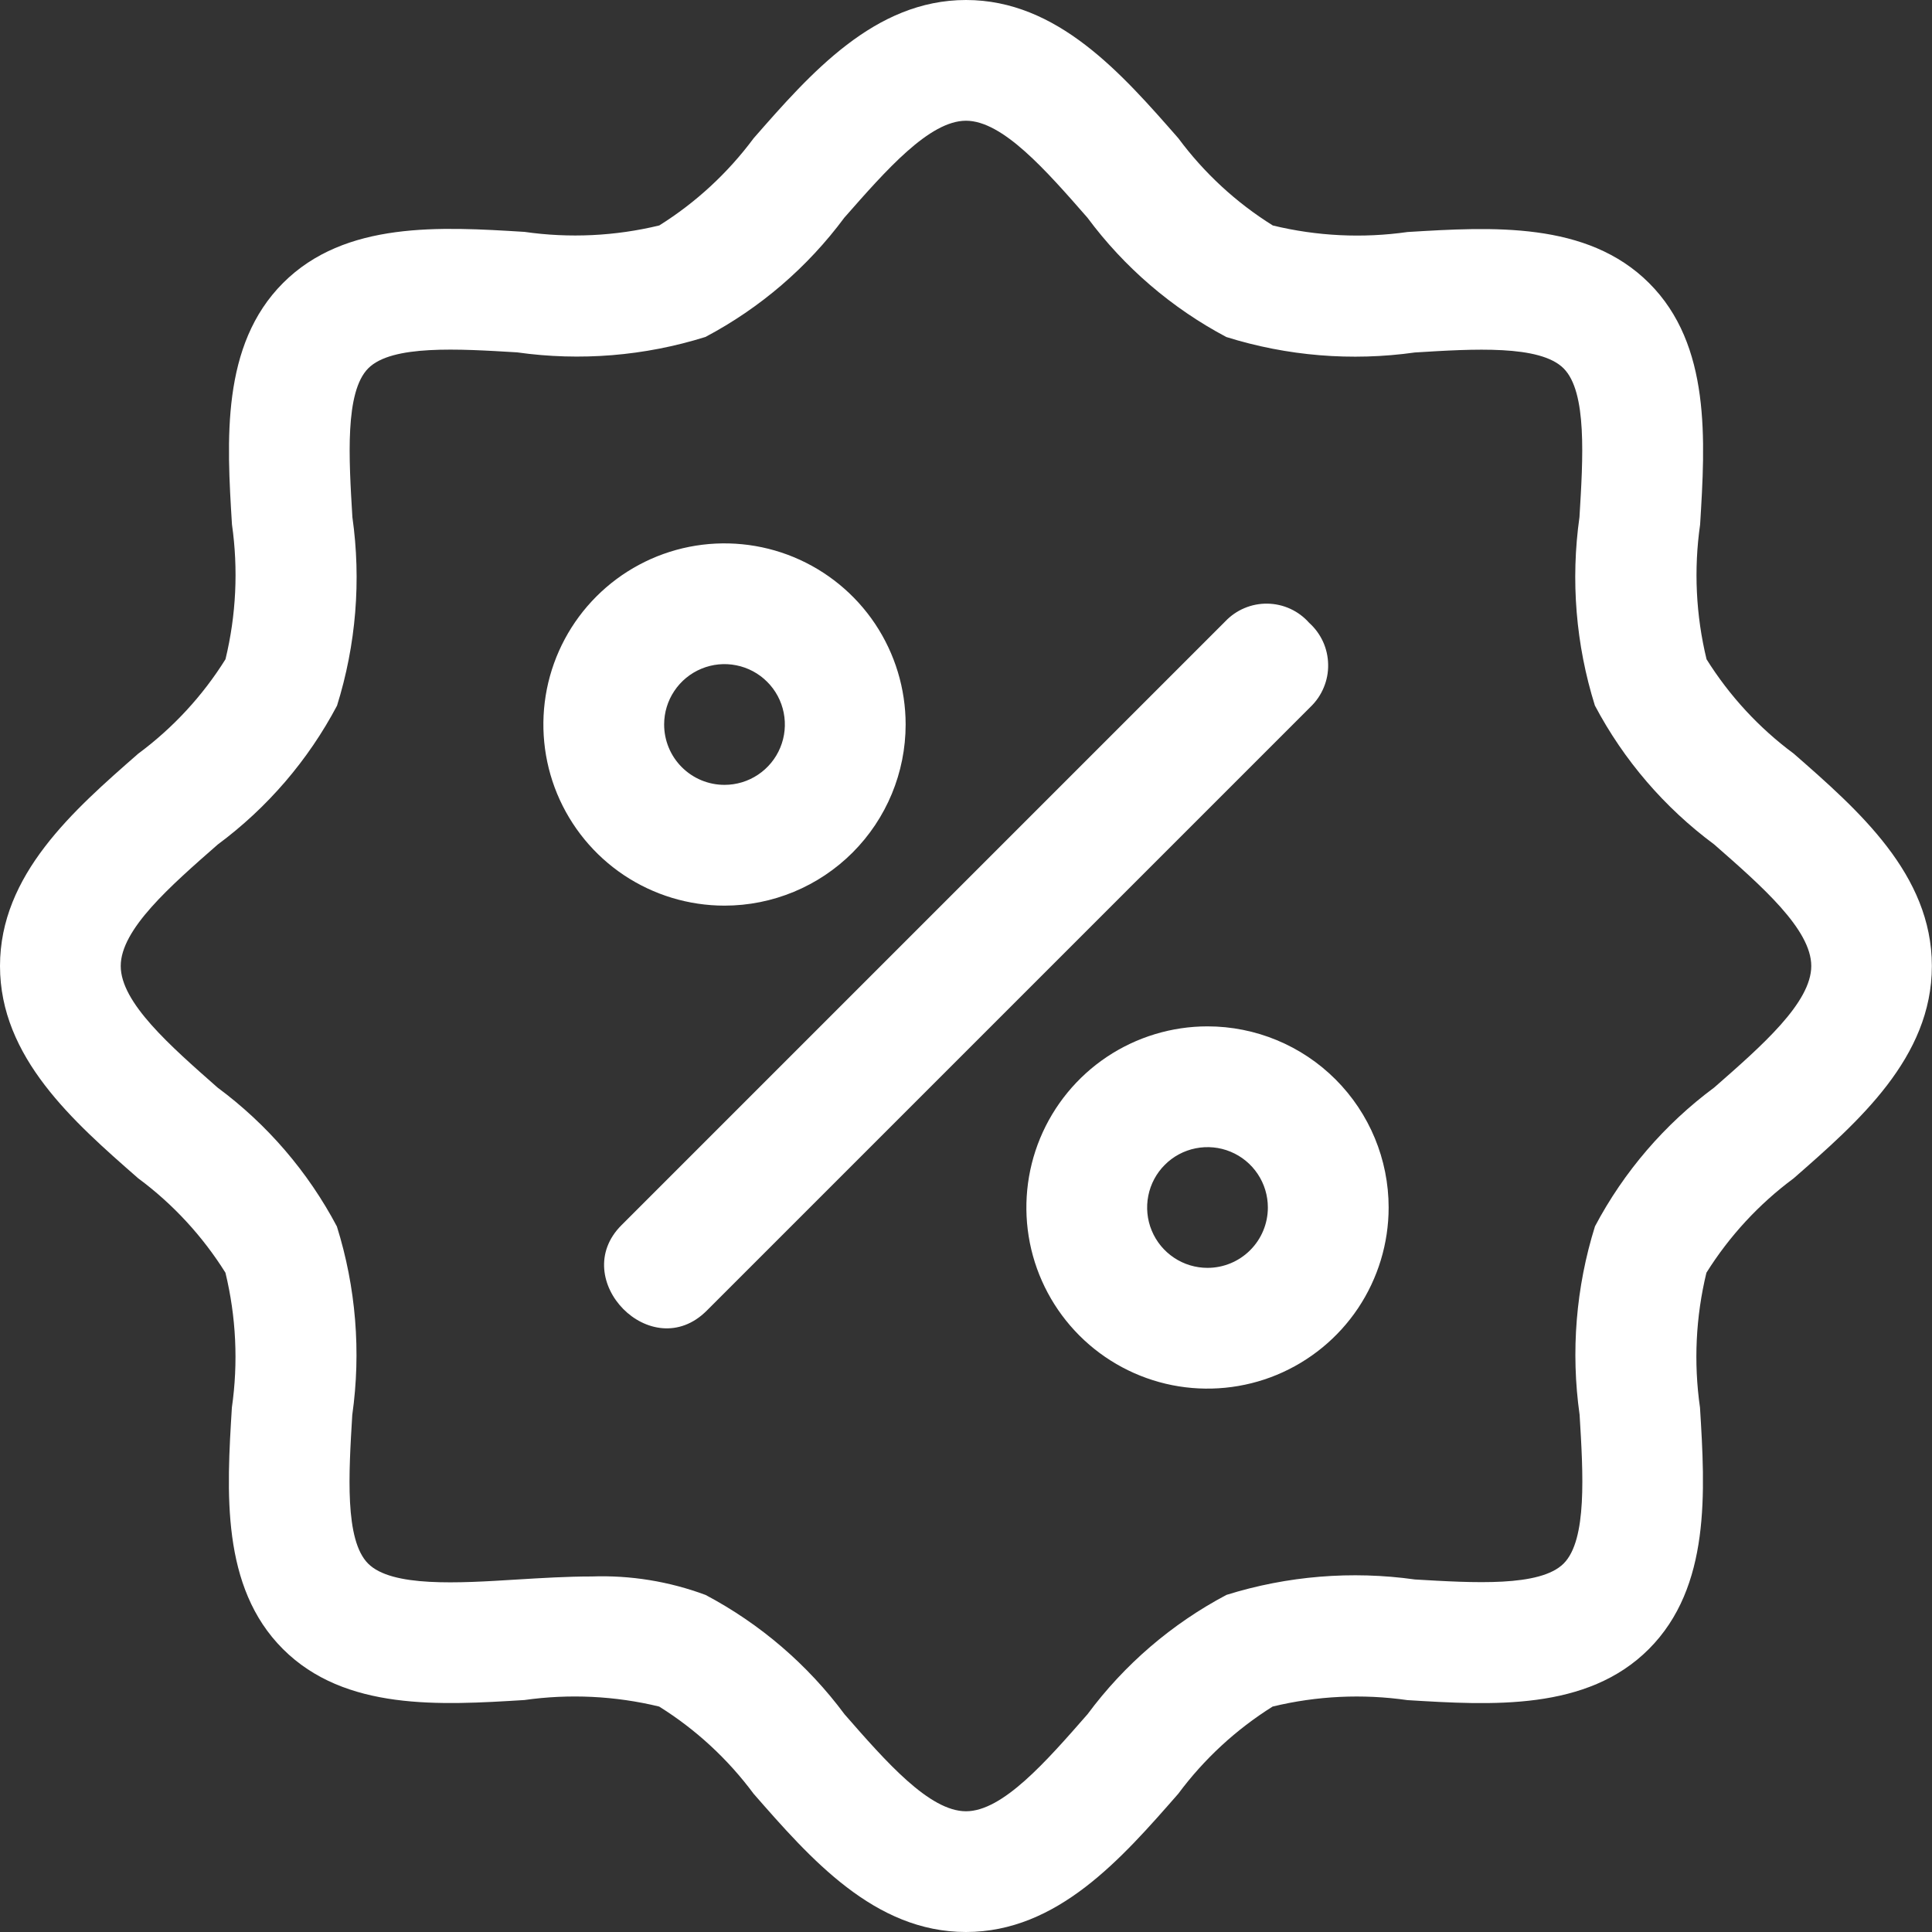 <svg xmlns="http://www.w3.org/2000/svg" width="45" height="45" viewBox="0 0 45 45" fill="none"><rect x="0" y="0" width="45" height="45" fill="#333333" stroke="none"/><g clip-path="url(#clip0_480_29)"><path d="M41.78 17.554C40.971 16.955 40.283 16.209 39.749 15.356C39.5 14.329 39.449 13.264 39.599 12.217C39.719 10.257 39.856 8.035 38.41 6.593C36.965 5.15 34.746 5.285 32.785 5.404C31.739 5.553 30.674 5.501 29.647 5.252C28.792 4.719 28.046 4.029 27.446 3.22C26.125 1.711 24.629 0 22.5 0C20.371 0 18.875 1.711 17.554 3.22C16.954 4.028 16.209 4.717 15.356 5.251C14.329 5.5 13.264 5.551 12.217 5.401C10.259 5.28 8.037 5.145 6.593 6.591C5.148 8.037 5.282 10.257 5.403 12.216C5.552 13.262 5.501 14.328 5.252 15.355C4.719 16.209 4.029 16.955 3.22 17.554C1.71 18.875 0 20.371 0 22.5C0 24.629 1.71 26.125 3.22 27.446C4.029 28.045 4.717 28.791 5.251 29.644C5.5 30.671 5.551 31.737 5.401 32.784C5.28 34.743 5.144 36.965 6.59 38.409C8.035 39.853 10.254 39.718 12.215 39.597C13.261 39.449 14.326 39.5 15.353 39.749C16.207 40.282 16.953 40.971 17.553 41.78C18.873 43.289 20.365 45 22.499 45C24.632 45 26.124 43.289 27.444 41.78C28.044 40.972 28.79 40.283 29.642 39.749C30.669 39.5 31.735 39.449 32.781 39.599C34.74 39.719 36.963 39.856 38.406 38.409C39.849 36.962 39.717 34.743 39.596 32.784C39.446 31.737 39.497 30.671 39.746 29.644C40.28 28.791 40.969 28.045 41.777 27.446C43.287 26.125 44.997 24.633 44.997 22.5C44.997 20.367 43.29 18.875 41.78 17.554ZM39.929 25.329C38.773 26.186 37.823 27.291 37.15 28.564C36.707 29.982 36.584 31.481 36.792 32.953C36.875 34.319 36.97 35.869 36.42 36.418C35.871 36.966 34.322 36.869 32.956 36.789C31.484 36.582 29.985 36.705 28.567 37.148C27.294 37.821 26.189 38.77 25.332 39.926C24.358 41.04 23.352 42.188 22.5 42.188C21.648 42.188 20.642 41.04 19.671 39.929C18.813 38.773 17.708 37.824 16.436 37.15C15.588 36.834 14.686 36.687 13.781 36.719C13.205 36.719 12.62 36.755 12.04 36.79C10.672 36.876 9.125 36.97 8.575 36.42C8.025 35.871 8.123 34.322 8.205 32.957C8.413 31.485 8.291 29.985 7.847 28.567C7.174 27.294 6.225 26.189 5.068 25.332C3.96 24.356 2.812 23.352 2.812 22.5C2.812 21.648 3.96 20.644 5.071 19.671C6.227 18.814 7.177 17.709 7.85 16.436C8.293 15.018 8.416 13.519 8.208 12.047C8.125 10.678 8.03 9.128 8.578 8.578C9.127 8.028 10.676 8.125 12.043 8.207C13.514 8.415 15.014 8.293 16.432 7.848C17.704 7.175 18.809 6.226 19.666 5.07C20.642 3.96 21.648 2.812 22.5 2.812C23.352 2.812 24.358 3.96 25.329 5.071C26.187 6.227 27.292 7.176 28.564 7.85C29.982 8.294 31.482 8.417 32.954 8.21C34.324 8.125 35.869 8.03 36.419 8.58C36.969 9.129 36.872 10.678 36.789 12.043C36.581 13.515 36.704 15.015 37.148 16.433C37.82 17.706 38.77 18.811 39.926 19.668C41.04 20.644 42.188 21.648 42.188 22.5C42.188 23.352 41.04 24.356 39.929 25.329Z" fill="white"></path><path d="M21.094 16.875C21.094 16.041 20.846 15.225 20.383 14.531C19.919 13.837 19.26 13.297 18.489 12.977C17.719 12.658 16.87 12.575 16.052 12.737C15.234 12.9 14.482 13.302 13.892 13.892C13.302 14.482 12.9 15.234 12.737 16.052C12.575 16.87 12.658 17.719 12.977 18.489C13.297 19.26 13.837 19.919 14.531 20.383C15.225 20.846 16.041 21.094 16.875 21.094C17.994 21.094 19.067 20.649 19.858 19.858C20.649 19.067 21.094 17.994 21.094 16.875ZM15.469 16.875C15.469 16.597 15.551 16.325 15.706 16.094C15.86 15.863 16.08 15.682 16.337 15.576C16.594 15.469 16.877 15.441 17.149 15.496C17.422 15.55 17.673 15.684 17.869 15.881C18.066 16.077 18.2 16.328 18.254 16.601C18.308 16.873 18.281 17.156 18.174 17.413C18.068 17.67 17.887 17.89 17.656 18.044C17.425 18.199 17.153 18.281 16.875 18.281C16.502 18.281 16.144 18.133 15.881 17.869C15.617 17.606 15.469 17.248 15.469 16.875Z" fill="white"></path><path d="M28.125 23.906C27.291 23.906 26.475 24.154 25.781 24.617C25.087 25.081 24.547 25.74 24.227 26.511C23.908 27.281 23.825 28.13 23.987 28.948C24.15 29.766 24.552 30.518 25.142 31.108C25.732 31.698 26.484 32.1 27.302 32.263C28.12 32.425 28.969 32.342 29.739 32.023C30.51 31.703 31.169 31.163 31.633 30.469C32.096 29.775 32.344 28.959 32.344 28.125C32.344 27.006 31.899 25.933 31.108 25.142C30.317 24.351 29.244 23.906 28.125 23.906ZM28.125 29.531C27.847 29.531 27.575 29.449 27.344 29.294C27.113 29.14 26.932 28.92 26.826 28.663C26.719 28.406 26.692 28.123 26.746 27.851C26.8 27.578 26.934 27.327 27.131 27.131C27.327 26.934 27.578 26.8 27.851 26.746C28.123 26.692 28.406 26.719 28.663 26.826C28.92 26.932 29.14 27.113 29.294 27.344C29.449 27.575 29.531 27.847 29.531 28.125C29.531 28.498 29.383 28.856 29.119 29.119C28.856 29.383 28.498 29.531 28.125 29.531Z" fill="white"></path><path d="M30.493 14.507C30.371 14.369 30.222 14.258 30.055 14.181C29.888 14.104 29.706 14.063 29.522 14.06C29.338 14.057 29.156 14.092 28.986 14.164C28.817 14.235 28.664 14.341 28.537 14.475L14.475 28.537C13.216 29.796 15.178 31.815 16.463 30.526L30.526 16.463C30.658 16.336 30.763 16.183 30.833 16.013C30.904 15.844 30.939 15.661 30.935 15.478C30.932 15.294 30.892 15.113 30.816 14.946C30.739 14.779 30.63 14.63 30.493 14.507Z" fill="white"></path></g><defs><clipPath id="clip0_480_29"><rect width="45" height="45" fill="white"></rect></clipPath></defs></svg>